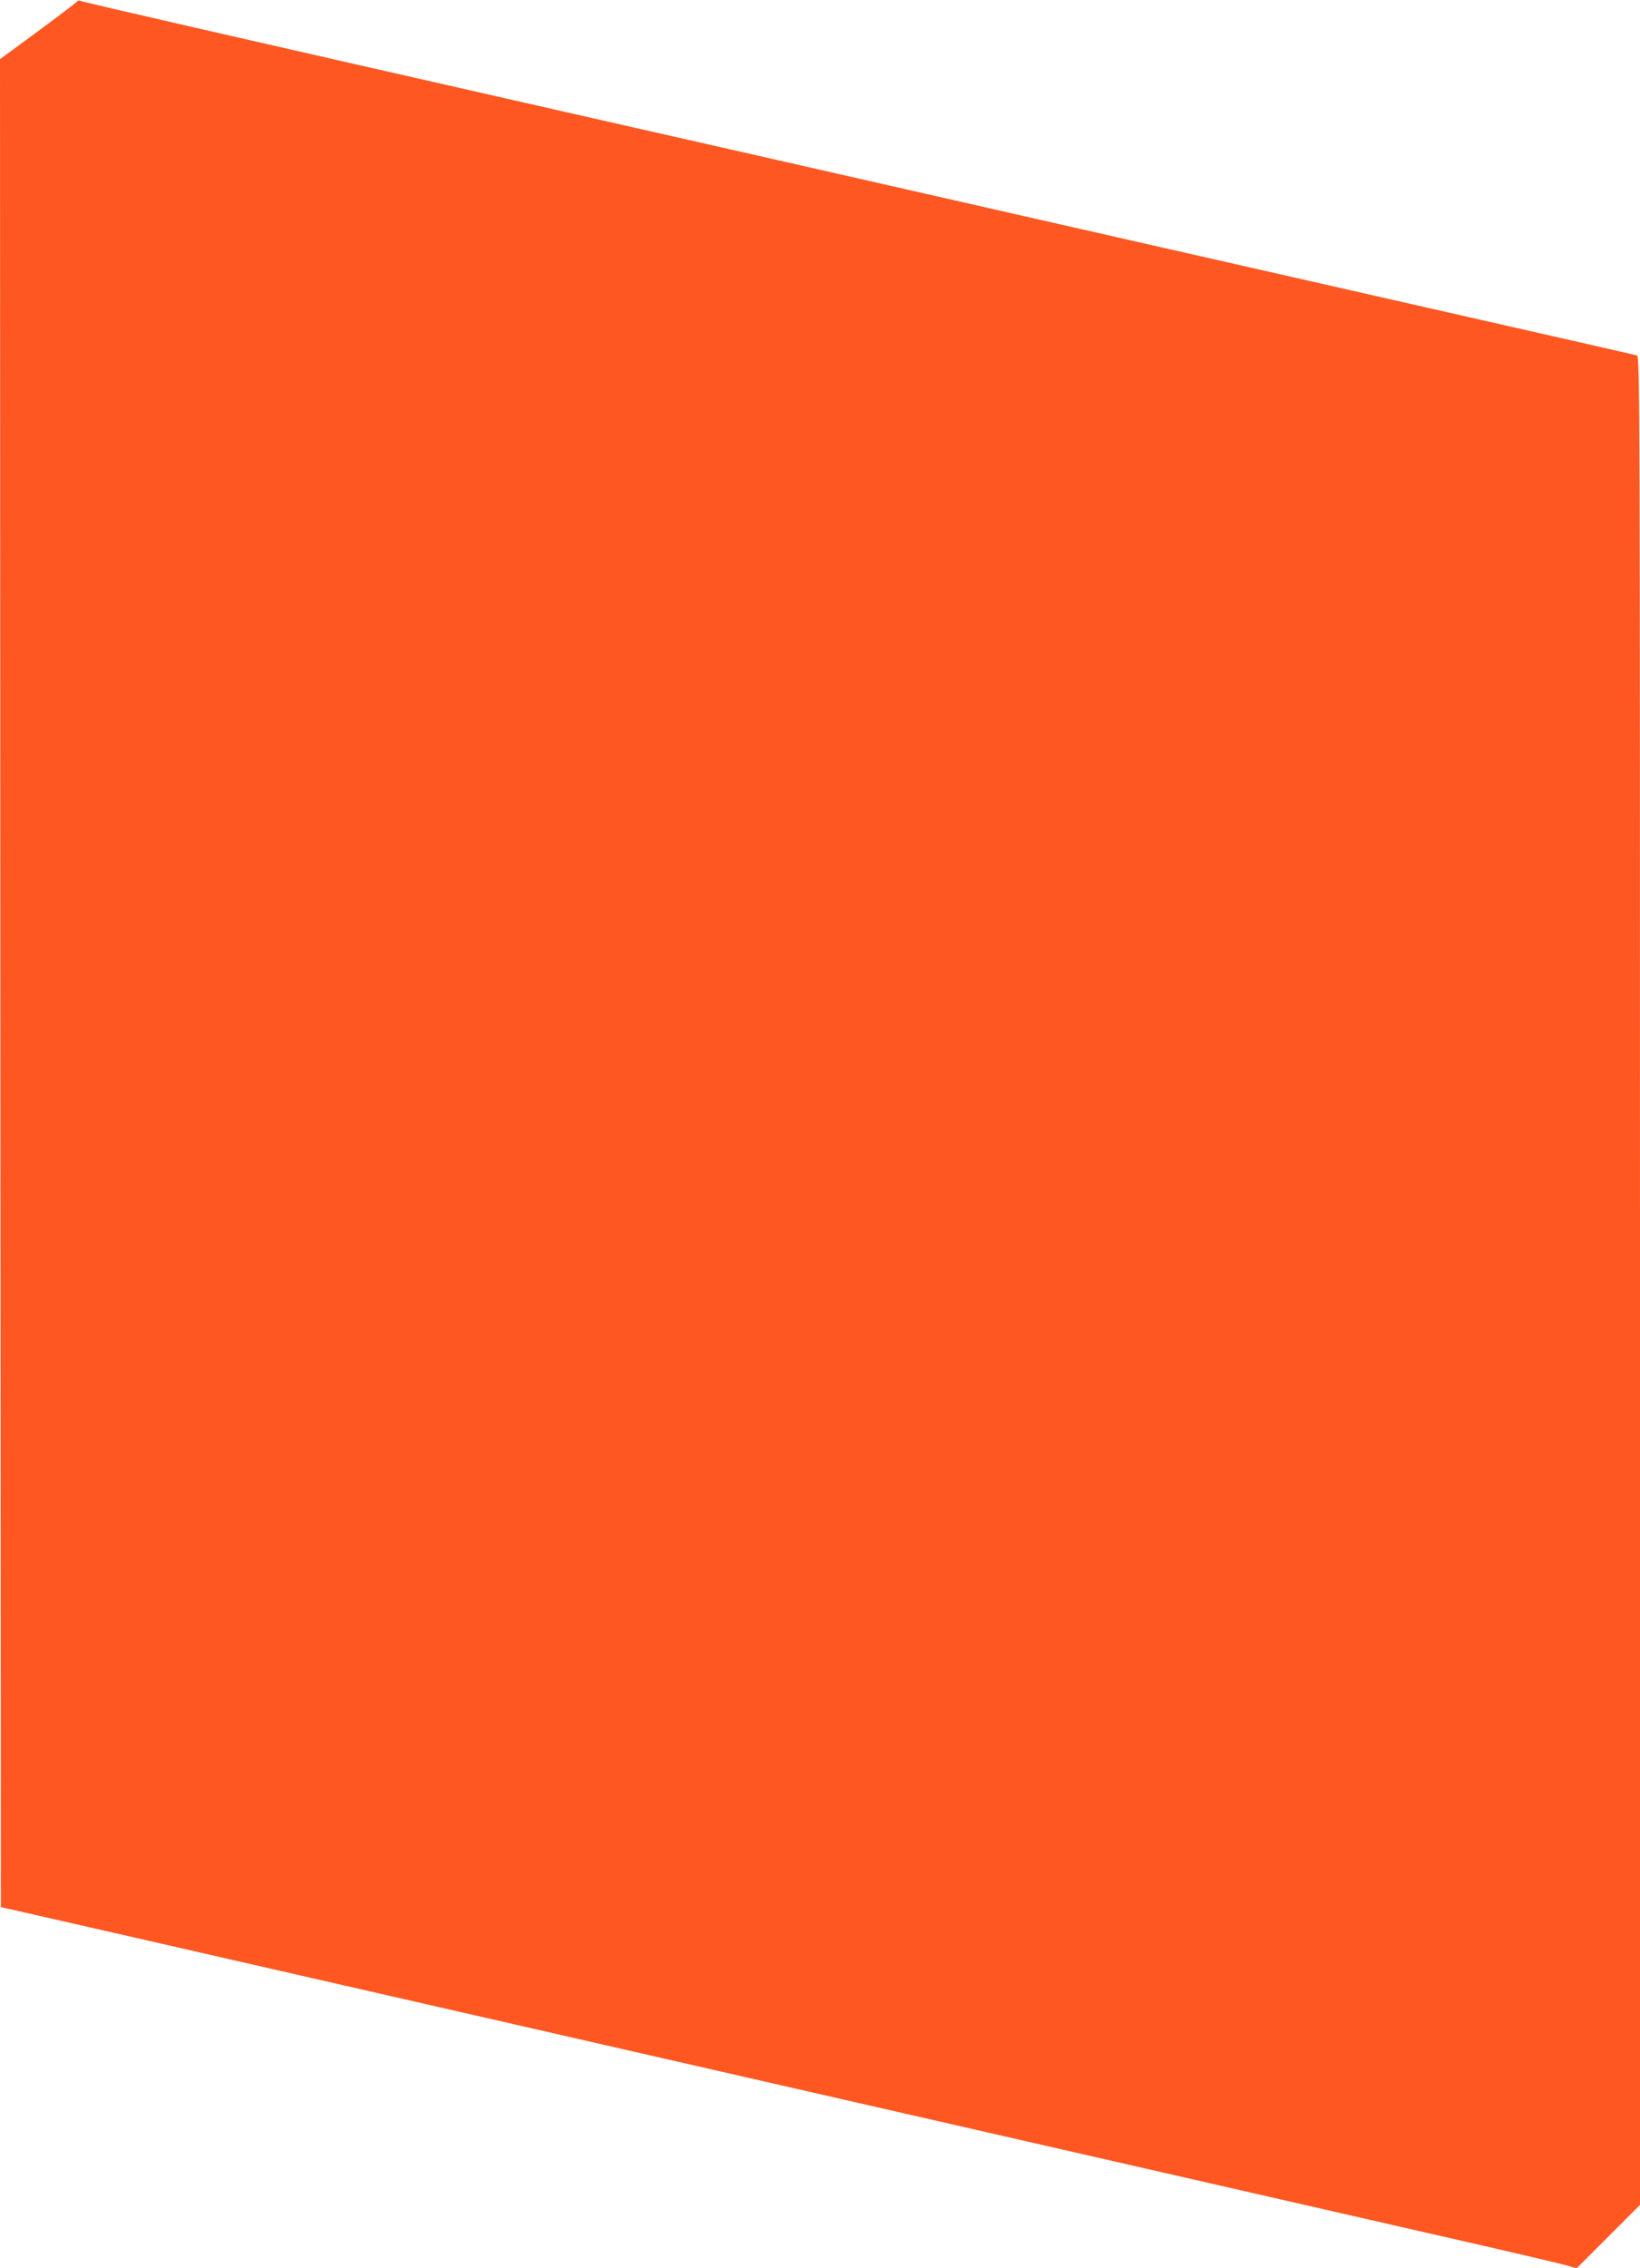 <?xml version="1.0" standalone="no"?>
<!DOCTYPE svg PUBLIC "-//W3C//DTD SVG 20010904//EN"
 "http://www.w3.org/TR/2001/REC-SVG-20010904/DTD/svg10.dtd">
<svg version="1.0" xmlns="http://www.w3.org/2000/svg"
 width="926pt" height="1280pt" viewBox="0 0 926 1280"
 preserveAspectRatio="xMidYMid meet">
<g transform="translate(0,1280) scale(0.1,-0.1)"
fill="#ff5722" stroke="none">
<path d="M436 12792 c-3 -5 -103 -81 -221 -168 l-215 -158 2 -5215 3 -5215
760 -173 c1901 -435 3854 -880 5140 -1174 770 -176 1735 -396 2145 -490 410
-93 769 -177 798 -186 l54 -16 179 179 179 179 0 5217 c0 4960 -1 5217 -17
5222 -10 3 -407 93 -883 201 -476 108 -1578 358 -2450 556 -872 198 -2120 482
-2775 630 -1868 424 -2659 605 -2676 613 -10 4 -20 3 -23 -2z"/>
</g>
</svg>
